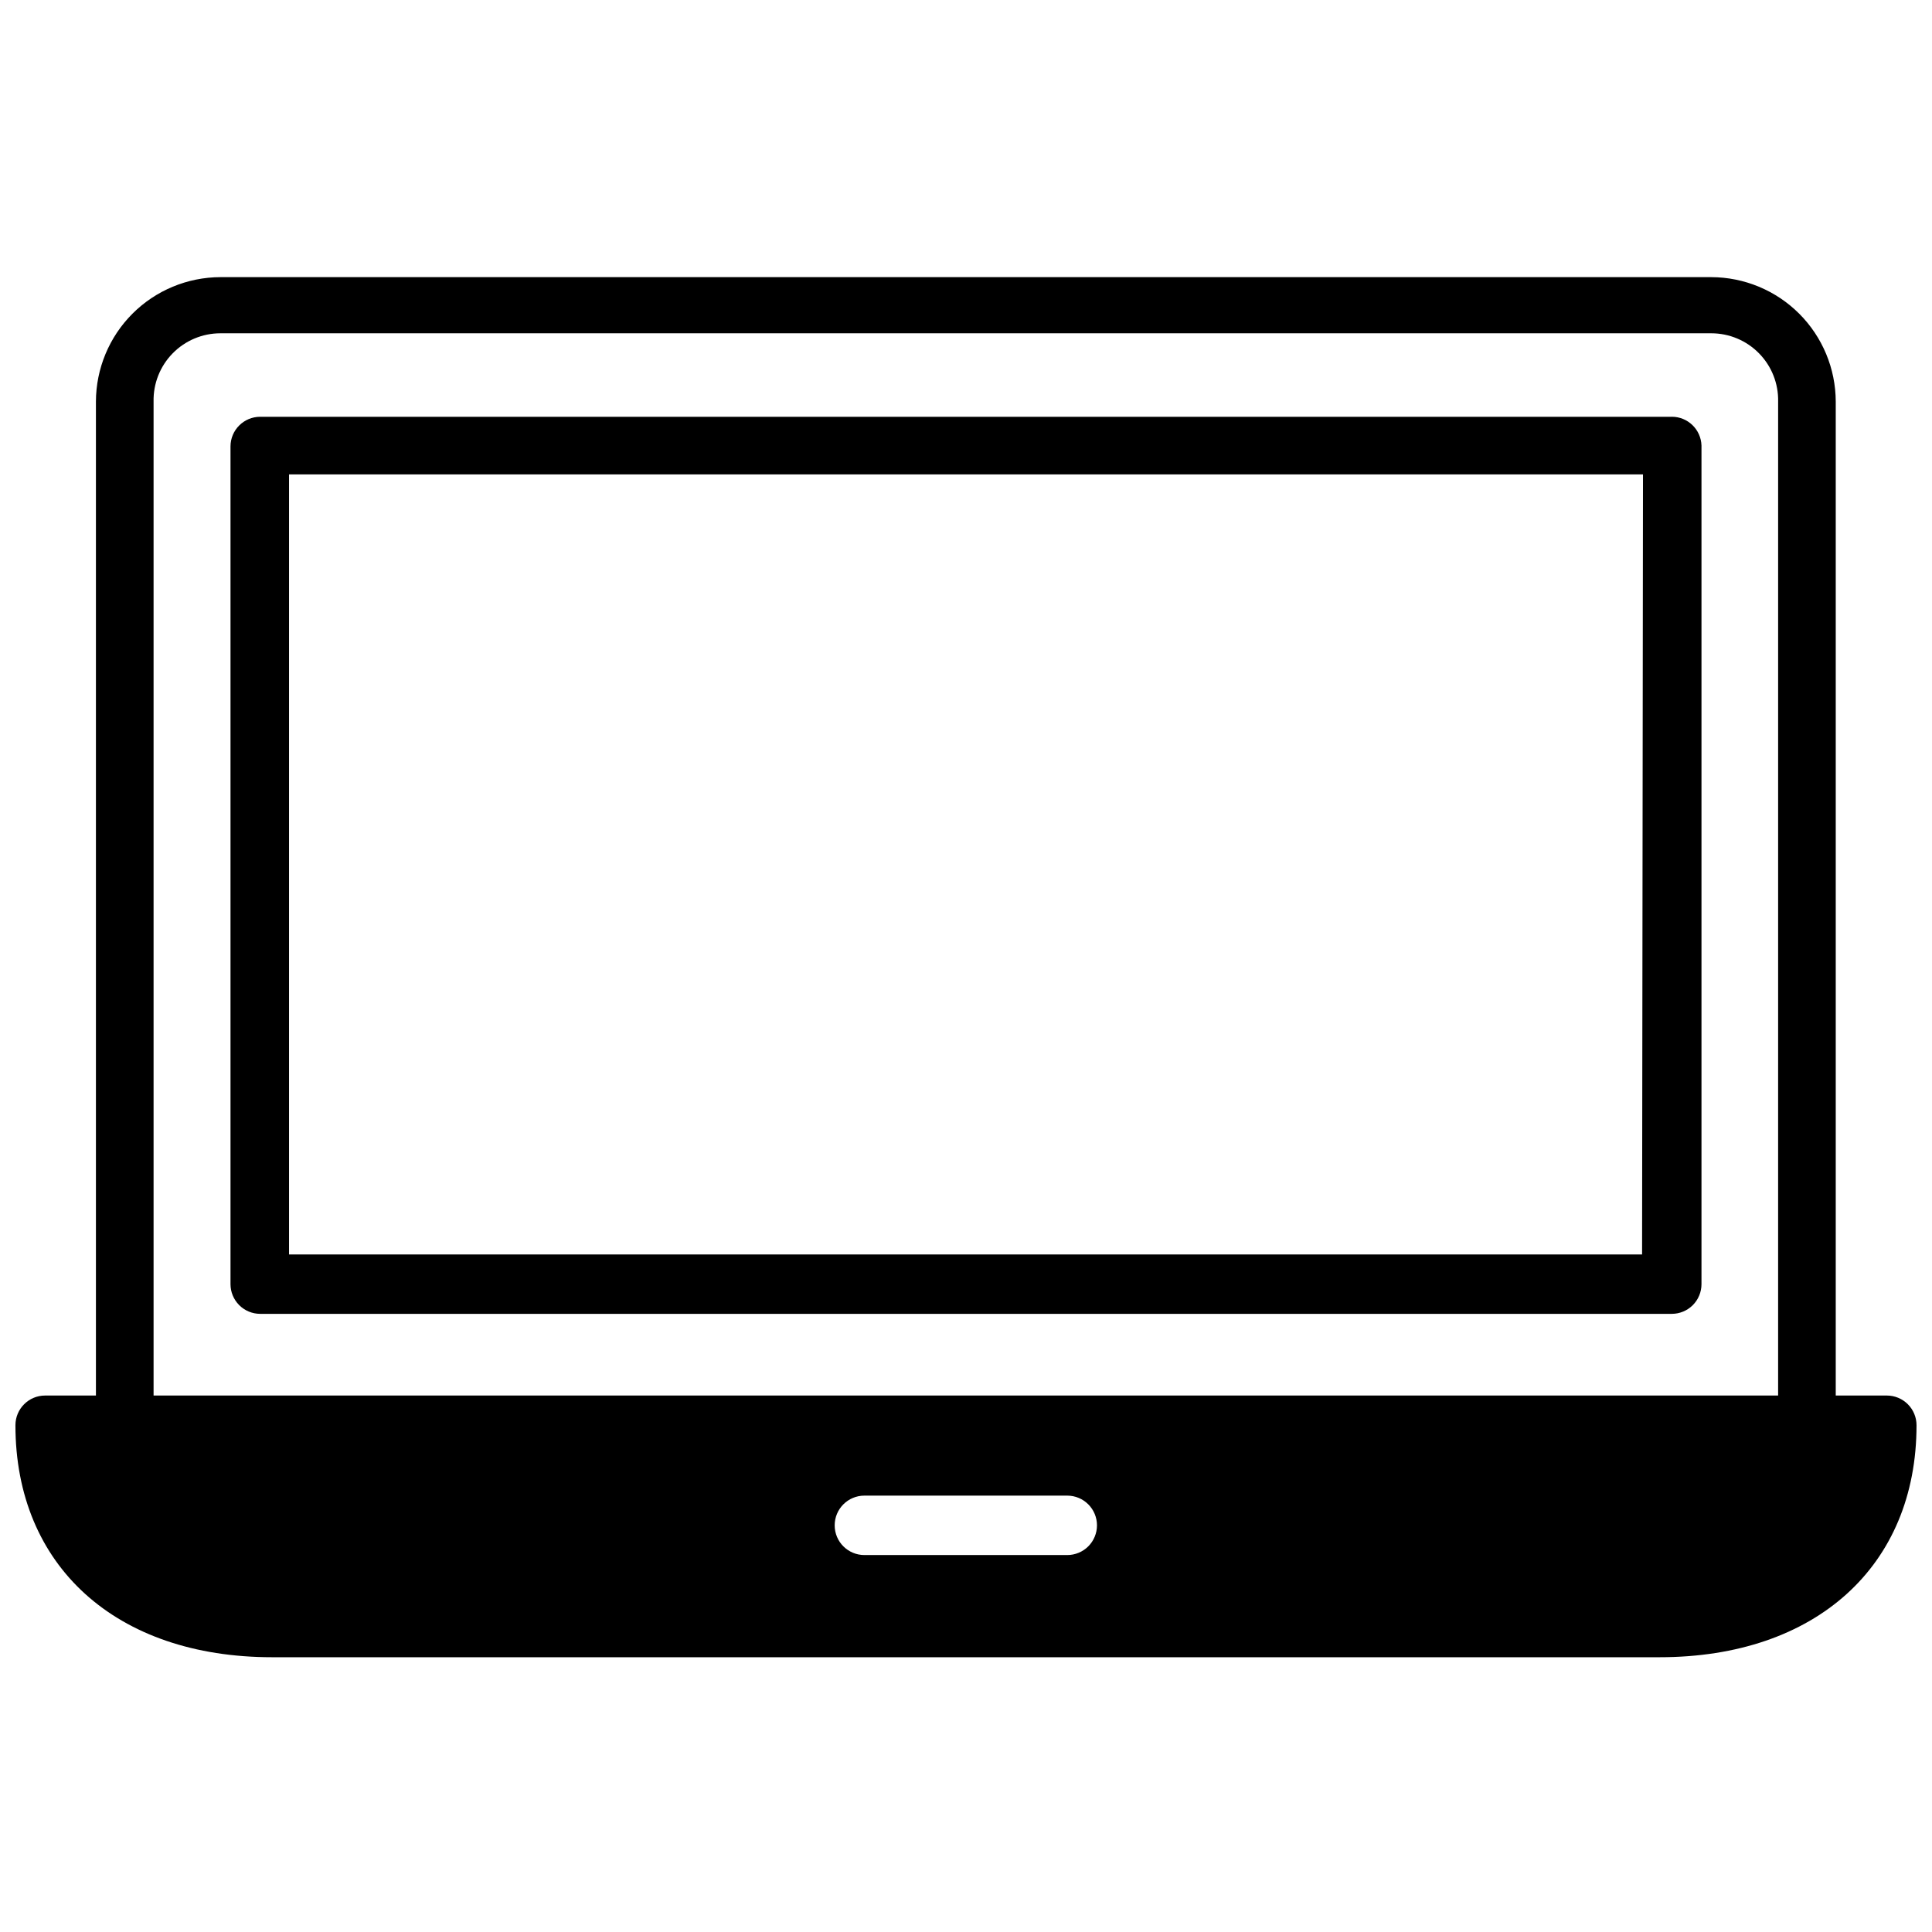 <?xml version="1.0" encoding="UTF-8"?>
<!-- Uploaded to: ICON Repo, www.iconrepo.com, Generator: ICON Repo Mixer Tools -->
<svg width="800px" height="800px" version="1.1" viewBox="144 144 512 512" xmlns="http://www.w3.org/2000/svg">
 <defs>
  <clipPath id="a">
   <path d="m148.09 217h503.81v367h-503.81z"/>
  </clipPath>
 </defs>
 <g clip-path="url(#a)">
  <path d="m644.03 513.83h-13.539v-263.4c-0.023-8.742-3.504-17.117-9.684-23.301-6.184-6.18-14.559-9.66-23.301-9.684h-395.1c-8.742 0.023-17.117 3.504-23.301 9.684-6.18 6.184-9.66 14.559-9.684 23.301v263.4h-13.461c-4.348 0-7.871 3.523-7.871 7.871 0 37.312 26.688 61.48 68.016 61.48h367.7c41.406 0 68.094-24.168 68.094-61.48 0-2.086-0.828-4.09-2.305-5.566-1.477-1.477-3.481-2.305-5.566-2.305zm-217.19 42.273h-53.766c-4.348 0-7.875-3.523-7.875-7.871 0-4.348 3.527-7.875 7.875-7.875h53.766c2.086 0 4.09 0.832 5.566 2.309 1.473 1.473 2.305 3.477 2.305 5.566 0 2.086-0.832 4.09-2.305 5.566-1.477 1.473-3.481 2.305-5.566 2.305zm188.38-42.273h-430.52v-263.4c-0.105-4.766 1.711-9.371 5.047-12.777 3.332-3.41 7.898-5.328 12.664-5.328h395.1c4.766 0 9.332 1.918 12.664 5.328 3.336 3.406 5.152 8.012 5.047 12.777z"/>
 </g>
 <path d="m587.04 254.45h-374.08c-4.348 0-7.875 3.523-7.875 7.871v221.99c0 2.086 0.832 4.09 2.309 5.566 1.477 1.477 3.477 2.305 5.566 2.305h374.08c2.086 0 4.09-0.828 5.566-2.305 1.477-1.477 2.305-3.481 2.305-5.566v-222.23c-0.129-4.258-3.617-7.641-7.871-7.637zm-7.871 221.99h-358.57v-206.72h358.81z"/>
</svg>